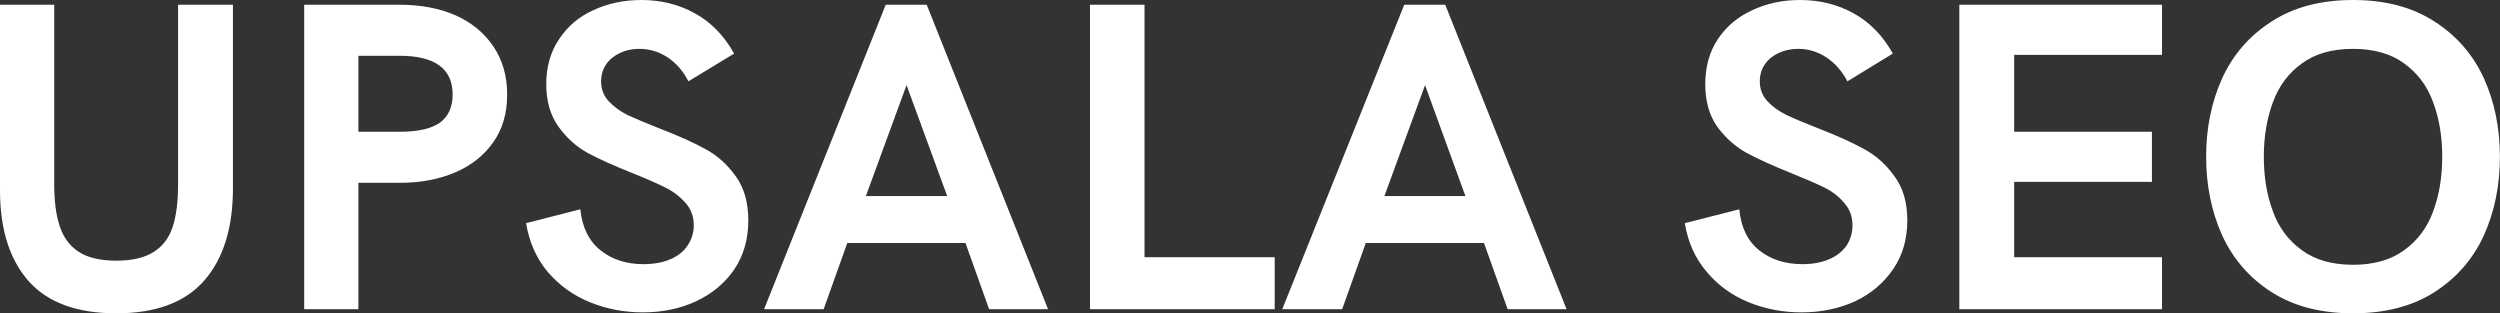 <?xml version="1.0" encoding="UTF-8"?>
<svg xmlns="http://www.w3.org/2000/svg" data-v-423bf9ae="" viewBox="0 0 478.732 60" class="font">
  <rect x="0" y="0" width="478.732" height="60" fill="#333333" stroke="none"/>
  <g data-v-423bf9ae="" id="b914a94d-fe0d-4e91-9d85-855ee953680c" fill="white" transform="matrix(6.036,0,0,6.036,-6.217,-16.901)">
    <path d="M4.72 12.74L4.72 12.74Q2.84 12.74 1.93 11.71L1.93 11.71L1.93 11.71Q1.03 10.68 1.03 8.84L1.03 8.84L1.03 2.95L2.75 2.95L2.75 8.64L2.75 8.64Q2.75 9.47 2.93 9.99L2.93 9.99L2.93 9.99Q3.10 10.51 3.53 10.79L3.53 10.79L3.53 10.79Q3.96 11.07 4.72 11.07L4.72 11.07L4.72 11.07Q5.48 11.07 5.91 10.79L5.91 10.79L5.91 10.79Q6.34 10.52 6.51 9.99L6.51 9.99L6.51 9.99Q6.68 9.47 6.68 8.64L6.68 8.64L6.68 2.95L8.42 2.95L8.42 8.77L8.42 8.77Q8.42 10.66 7.51 11.70L7.51 11.70L7.51 11.70Q6.60 12.74 4.72 12.74L4.72 12.74ZM10.68 12.61L10.68 2.95L13.71 2.95L13.71 2.95Q14.70 2.95 15.47 3.28L15.47 3.28L15.47 3.28Q16.24 3.62 16.68 4.27L16.68 4.27L16.68 4.27Q17.12 4.92 17.12 5.80L17.12 5.80L17.12 5.80Q17.12 6.69 16.68 7.31L16.68 7.31L16.68 7.31Q16.24 7.94 15.47 8.27L15.47 8.27L15.47 8.27Q14.70 8.60 13.71 8.60L13.71 8.60L12.40 8.60L12.40 12.61L10.68 12.61ZM12.40 6.98L13.71 6.98L13.71 6.98Q14.58 6.98 14.99 6.69L14.99 6.69L14.99 6.69Q15.39 6.39 15.39 5.80L15.39 5.80L15.39 5.80Q15.39 4.57 13.71 4.57L13.71 4.57L12.40 4.57L12.40 6.98ZM21.42 12.71L21.42 12.71Q20.54 12.71 19.75 12.39L19.75 12.39L19.75 12.39Q18.96 12.07 18.41 11.43L18.41 11.43L18.41 11.43Q17.87 10.79 17.72 9.88L17.72 9.88L19.44 9.44L19.44 9.44Q19.53 10.30 20.08 10.74L20.08 10.74L20.08 10.74Q20.63 11.18 21.44 11.18L21.44 11.18L21.44 11.18Q21.94 11.18 22.31 11.02L22.31 11.02L22.31 11.02Q22.67 10.86 22.85 10.58L22.85 10.58L22.85 10.58Q23.04 10.29 23.04 9.95L23.04 9.95L23.04 9.95Q23.04 9.53 22.78 9.24L22.78 9.24L22.78 9.24Q22.52 8.94 22.14 8.75L22.14 8.75L22.14 8.75Q21.76 8.56 21.09 8.29L21.09 8.29L21.09 8.29Q20.21 7.94 19.67 7.65L19.67 7.65L19.67 7.65Q19.13 7.35 18.75 6.82L18.75 6.82L18.75 6.82Q18.36 6.28 18.36 5.47L18.36 5.47L18.36 5.47Q18.36 4.64 18.77 4.04L18.77 4.04L18.77 4.04Q19.17 3.43 19.86 3.12L19.86 3.12L19.86 3.12Q20.55 2.80 21.38 2.80L21.38 2.80L21.38 2.80Q22.31 2.80 23.07 3.22L23.07 3.22L23.07 3.22Q23.84 3.64 24.32 4.50L24.32 4.50L22.87 5.38L22.87 5.38Q22.62 4.89 22.21 4.62L22.21 4.62L22.21 4.62Q21.80 4.35 21.31 4.35L21.31 4.35L21.31 4.35Q20.97 4.35 20.70 4.48L20.70 4.48L20.70 4.48Q20.42 4.61 20.26 4.84L20.26 4.84L20.26 4.84Q20.10 5.08 20.10 5.38L20.10 5.38L20.10 5.38Q20.10 5.75 20.34 6.01L20.34 6.01L20.34 6.01Q20.58 6.27 20.94 6.45L20.94 6.45L20.94 6.45Q21.31 6.62 21.94 6.87L21.94 6.87L21.94 6.87Q22.85 7.22 23.41 7.53L23.41 7.53L23.41 7.53Q23.97 7.83 24.37 8.39L24.37 8.39L24.37 8.39Q24.77 8.94 24.77 9.79L24.77 9.79L24.77 9.79Q24.77 10.68 24.33 11.34L24.33 11.34L24.33 11.34Q23.88 12.00 23.11 12.36L23.11 12.36L23.11 12.36Q22.35 12.71 21.42 12.71L21.42 12.71ZM25.27 12.61L29.13 2.95L30.43 2.95L34.28 12.61L32.41 12.61L31.66 10.51L27.91 10.51L27.16 12.61L25.27 12.61ZM28.50 9.02L31.08 9.02L29.79 5.50L28.50 9.02ZM35.61 12.61L35.61 2.95L37.34 2.95L37.34 10.96L41.47 10.96L41.47 12.61L35.61 12.61ZM41.71 12.61L45.58 2.95L46.88 2.95L50.73 12.61L48.86 12.61L48.11 10.51L44.36 10.51L43.61 12.61L41.71 12.61ZM44.95 9.02L47.52 9.02L46.24 5.50L44.95 9.02ZM58.18 12.71L58.18 12.71Q57.30 12.71 56.51 12.39L56.51 12.39L56.51 12.39Q55.72 12.07 55.18 11.43L55.18 11.43L55.18 11.43Q54.63 10.79 54.48 9.88L54.48 9.88L56.21 9.44L56.21 9.44Q56.29 10.30 56.84 10.74L56.84 10.74L56.84 10.74Q57.39 11.18 58.21 11.18L58.21 11.18L58.21 11.18Q58.71 11.18 59.07 11.02L59.07 11.02L59.07 11.02Q59.43 10.86 59.62 10.58L59.62 10.58L59.62 10.58Q59.80 10.29 59.80 9.95L59.80 9.95L59.80 9.95Q59.80 9.53 59.54 9.24L59.54 9.24L59.54 9.24Q59.29 8.94 58.91 8.75L58.91 8.75L58.91 8.75Q58.52 8.56 57.85 8.29L57.85 8.29L57.85 8.29Q56.98 7.94 56.44 7.65L56.44 7.65L56.44 7.65Q55.90 7.35 55.51 6.82L55.51 6.82L55.51 6.82Q55.13 6.28 55.13 5.47L55.13 5.47L55.13 5.47Q55.13 4.64 55.53 4.04L55.53 4.04L55.53 4.04Q55.94 3.43 56.63 3.12L56.63 3.12L56.63 3.12Q57.31 2.80 58.14 2.80L58.14 2.80L58.14 2.80Q59.07 2.80 59.83 3.22L59.83 3.22L59.83 3.22Q60.60 3.64 61.08 4.50L61.08 4.50L59.64 5.38L59.64 5.38Q59.38 4.89 58.97 4.62L58.97 4.62L58.97 4.62Q58.56 4.35 58.08 4.35L58.08 4.35L58.08 4.35Q57.74 4.35 57.46 4.48L57.46 4.48L57.46 4.48Q57.18 4.61 57.02 4.84L57.02 4.84L57.02 4.84Q56.86 5.08 56.86 5.38L56.86 5.38L56.86 5.38Q56.86 5.75 57.10 6.01L57.10 6.01L57.10 6.01Q57.34 6.27 57.71 6.45L57.71 6.45L57.71 6.45Q58.07 6.62 58.71 6.87L58.71 6.87L58.71 6.87Q59.61 7.22 60.17 7.53L60.17 7.53L60.17 7.53Q60.73 7.83 61.13 8.39L61.13 8.39L61.13 8.39Q61.54 8.94 61.54 9.79L61.54 9.79L61.54 9.79Q61.54 10.68 61.09 11.34L61.09 11.34L61.09 11.34Q60.64 12.00 59.88 12.36L59.88 12.36L59.88 12.36Q59.11 12.71 58.18 12.71L58.18 12.71ZM63.19 12.61L63.19 2.95L69.62 2.95L69.62 4.54L64.93 4.54L64.93 6.98L69.30 6.98L69.30 8.57L64.93 8.57L64.93 10.96L69.62 10.96L69.62 12.61L63.19 12.61ZM75.68 12.74L75.68 12.74Q74.15 12.74 73.10 12.07L73.10 12.07L73.10 12.07Q72.05 11.40 71.53 10.27L71.53 10.27L71.53 10.27Q71.02 9.14 71.02 7.77L71.02 7.77L71.02 7.77Q71.02 6.41 71.53 5.28L71.53 5.28L71.53 5.28Q72.05 4.15 73.10 3.48L73.10 3.48L73.10 3.48Q74.15 2.80 75.68 2.80L75.68 2.80L75.68 2.80Q77.21 2.80 78.26 3.48L78.26 3.48L78.26 3.48Q79.31 4.15 79.83 5.28L79.83 5.28L79.83 5.28Q80.34 6.41 80.34 7.77L80.34 7.77L80.34 7.77Q80.34 9.14 79.83 10.27L79.83 10.27L79.83 10.27Q79.31 11.40 78.26 12.07L78.26 12.07L78.26 12.07Q77.21 12.74 75.68 12.74L75.68 12.74ZM75.68 11.20L75.68 11.20Q76.67 11.20 77.30 10.74L77.30 10.74L77.30 10.74Q77.94 10.28 78.22 9.51L78.22 9.51L78.22 9.51Q78.51 8.74 78.51 7.77L78.51 7.77L78.51 7.77Q78.51 6.81 78.22 6.04L78.22 6.04L78.22 6.04Q77.94 5.27 77.30 4.81L77.30 4.81L77.30 4.81Q76.67 4.35 75.68 4.35L75.68 4.35L75.68 4.35Q74.69 4.35 74.06 4.81L74.06 4.81L74.06 4.81Q73.42 5.27 73.14 6.04L73.14 6.04L73.14 6.04Q72.85 6.81 72.85 7.77L72.85 7.77L72.85 7.77Q72.85 8.74 73.14 9.51L73.14 9.51L73.14 9.51Q73.42 10.28 74.06 10.74L74.06 10.74L74.06 10.74Q74.69 11.20 75.68 11.20L75.68 11.20Z"></path>
  </g>
</svg>
